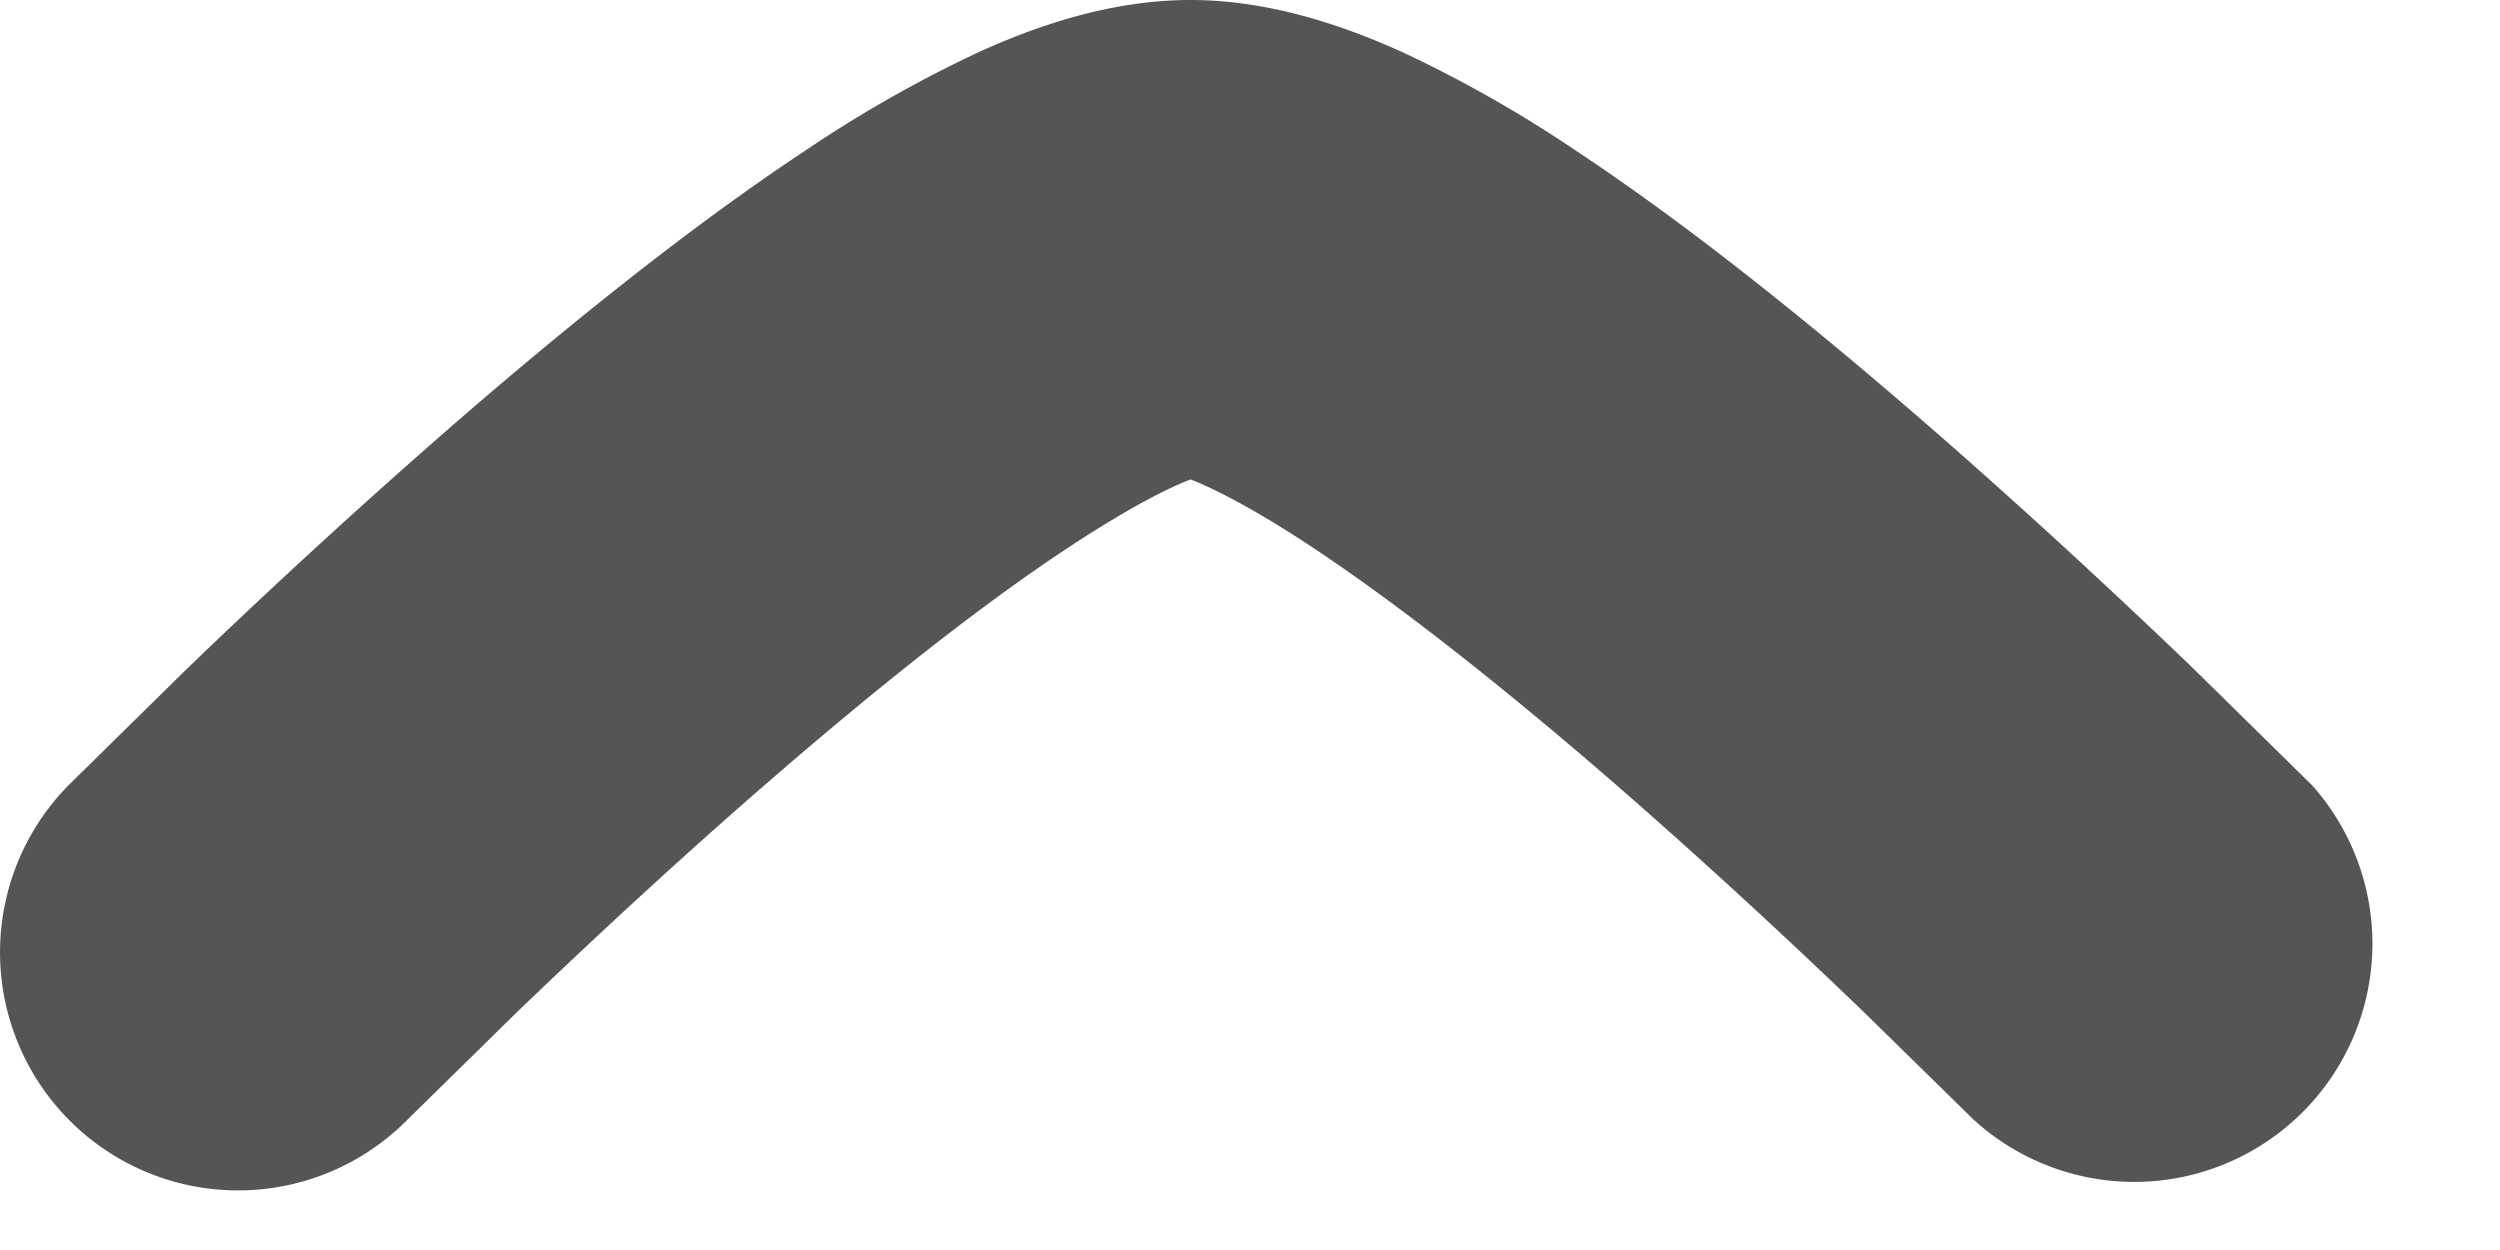 <svg xmlns="http://www.w3.org/2000/svg" width="14" height="7" fill="none"><path fill="#565554" d="M6.667 2.685c.022.008.05.02.083.035.154.07.357.184.607.35.497.33 1.071.788 1.632 1.272.555.48 1.072.963 1.451 1.328l.609.597A1.334 1.334 0 0 0 12.95 4.4l-.663-.652c-.4-.385-.954-.902-1.556-1.423C10.135 1.81 9.464 1.267 8.83.847A7.152 7.152 0 0 0 7.849.29C7.542.152 7.122 0 6.667 0 6.21 0 5.79.152 5.485.29a7.16 7.16 0 0 0-.981.557c-.634.42-1.306.962-1.903 1.477a40.605 40.605 0 0 0-1.556 1.423l-.663.652a1.333 1.333 0 1 0 1.903 1.868l.608-.597c.38-.365.896-.848 1.452-1.328.56-.484 1.134-.943 1.632-1.272.25-.165.453-.28.606-.35.034-.015.062-.027.084-.035Z"/></svg>